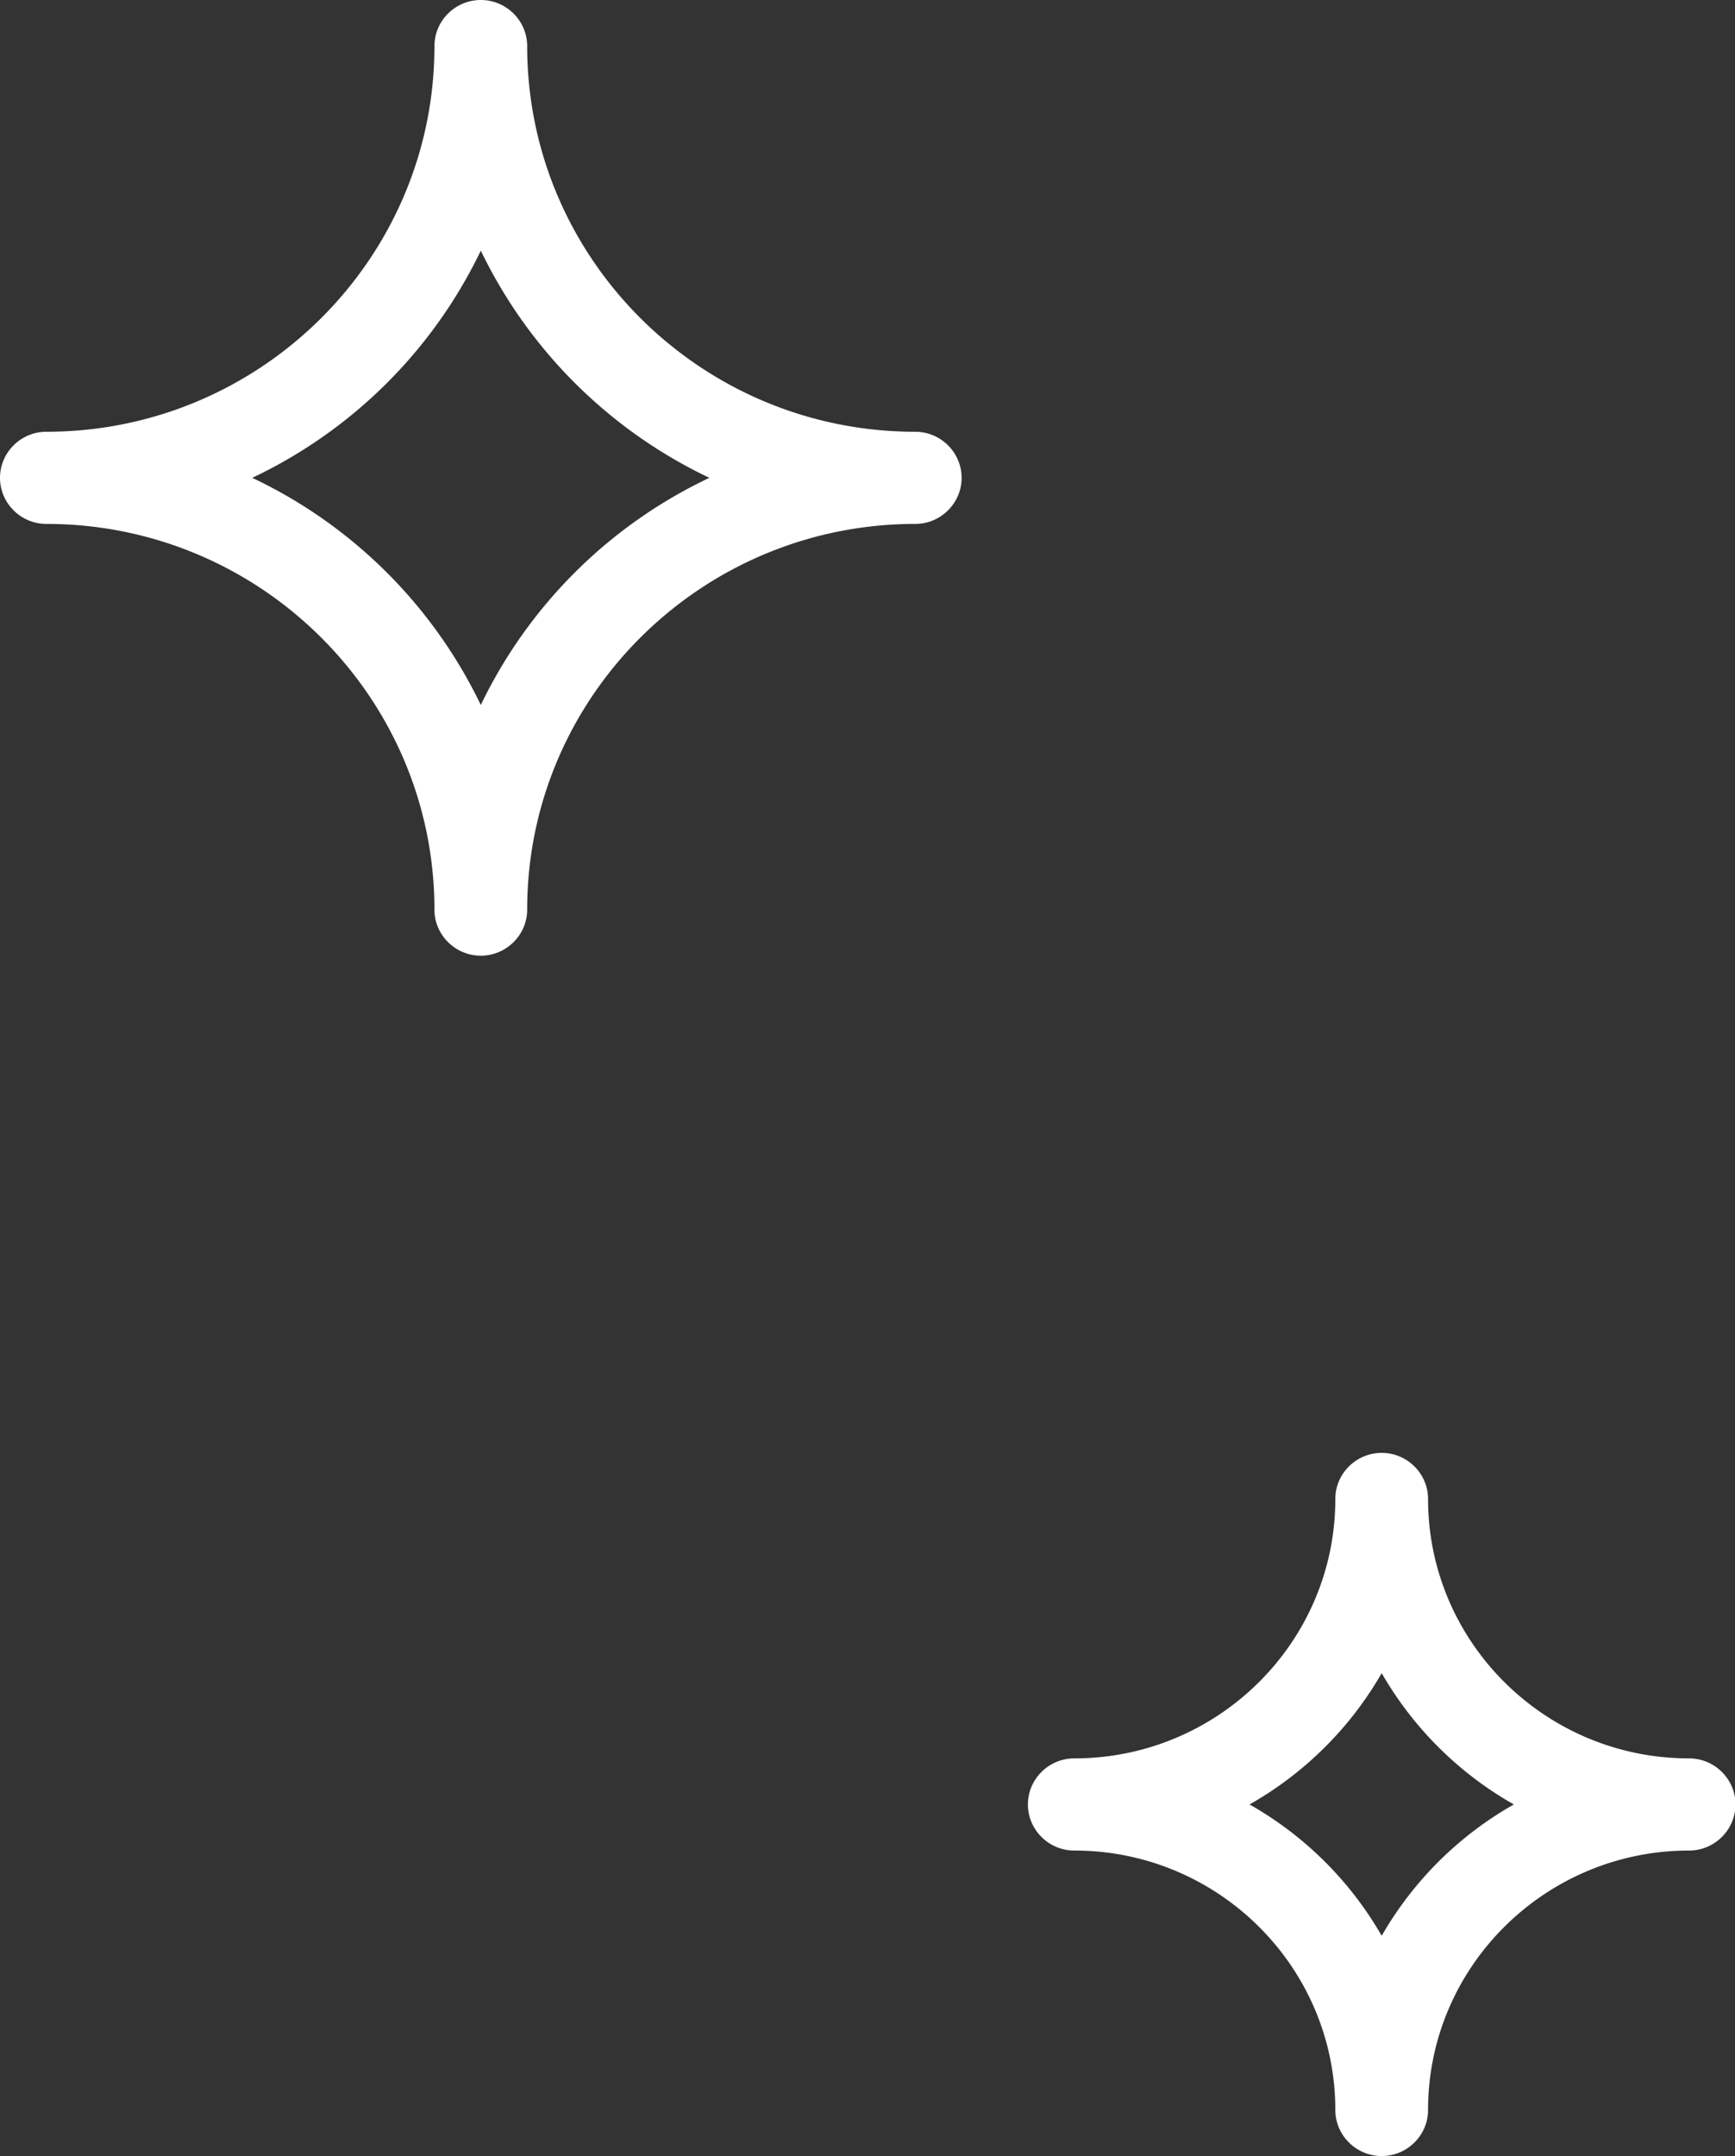<svg width="66" height="82" viewBox="0 0 66 82" fill="none" xmlns="http://www.w3.org/2000/svg"><rect x="0" y="0" width="66" height="82" fill="#333333" stroke="none"/><g clip-path="url(#clip0_3906_6591)" fill="#fff"><path d="M18.29 36.347c-.97 0-1.764-.788-1.764-1.752 0-8.08-6.614-14.669-14.762-14.669-.97 0-1.764-.789-1.764-1.752 0-.964.794-1.753 1.764-1.753 8.13 0 14.762-6.572 14.762-14.668C16.526.789 17.32 0 18.29 0s1.764.789 1.764 1.753c0 8.079 6.614 14.668 14.763 14.668.97 0 1.763.789 1.763 1.753 0 .963-.793 1.752-1.763 1.752-8.131 0-14.763 6.572-14.763 14.669 0 .964-.794 1.752-1.764 1.752zM9.595 18.173a18.354 18.354 0 018.695 8.64 18.354 18.354 0 018.696-8.64 18.43 18.43 0 01-8.696-8.64 18.353 18.353 0 01-8.695 8.64zM52.56 82c-.97 0-1.764-.789-1.764-1.753 0-5.432-4.444-9.866-9.93-9.866-.97 0-1.764-.789-1.764-1.753 0-.964.794-1.752 1.764-1.752 5.468 0 9.93-4.417 9.93-9.867 0-.964.794-1.752 1.764-1.752s1.764.788 1.764 1.752c0 5.433 4.445 9.867 9.93 9.867.97 0 1.764.788 1.764 1.752s-.794 1.753-1.764 1.753c-5.468 0-9.93 4.416-9.93 9.866 0 .964-.794 1.753-1.764 1.753zm-5.027-13.372a13.437 13.437 0 015.027 4.995 13.437 13.437 0 015.027-4.995 13.439 13.439 0 01-5.027-4.994 13.437 13.437 0 01-5.027 4.994z"/></g><defs><clipPath id="clip0_3906_6591"><path fill="#fff" d="M0 0h66v82H0z"/></clipPath></defs></svg>
